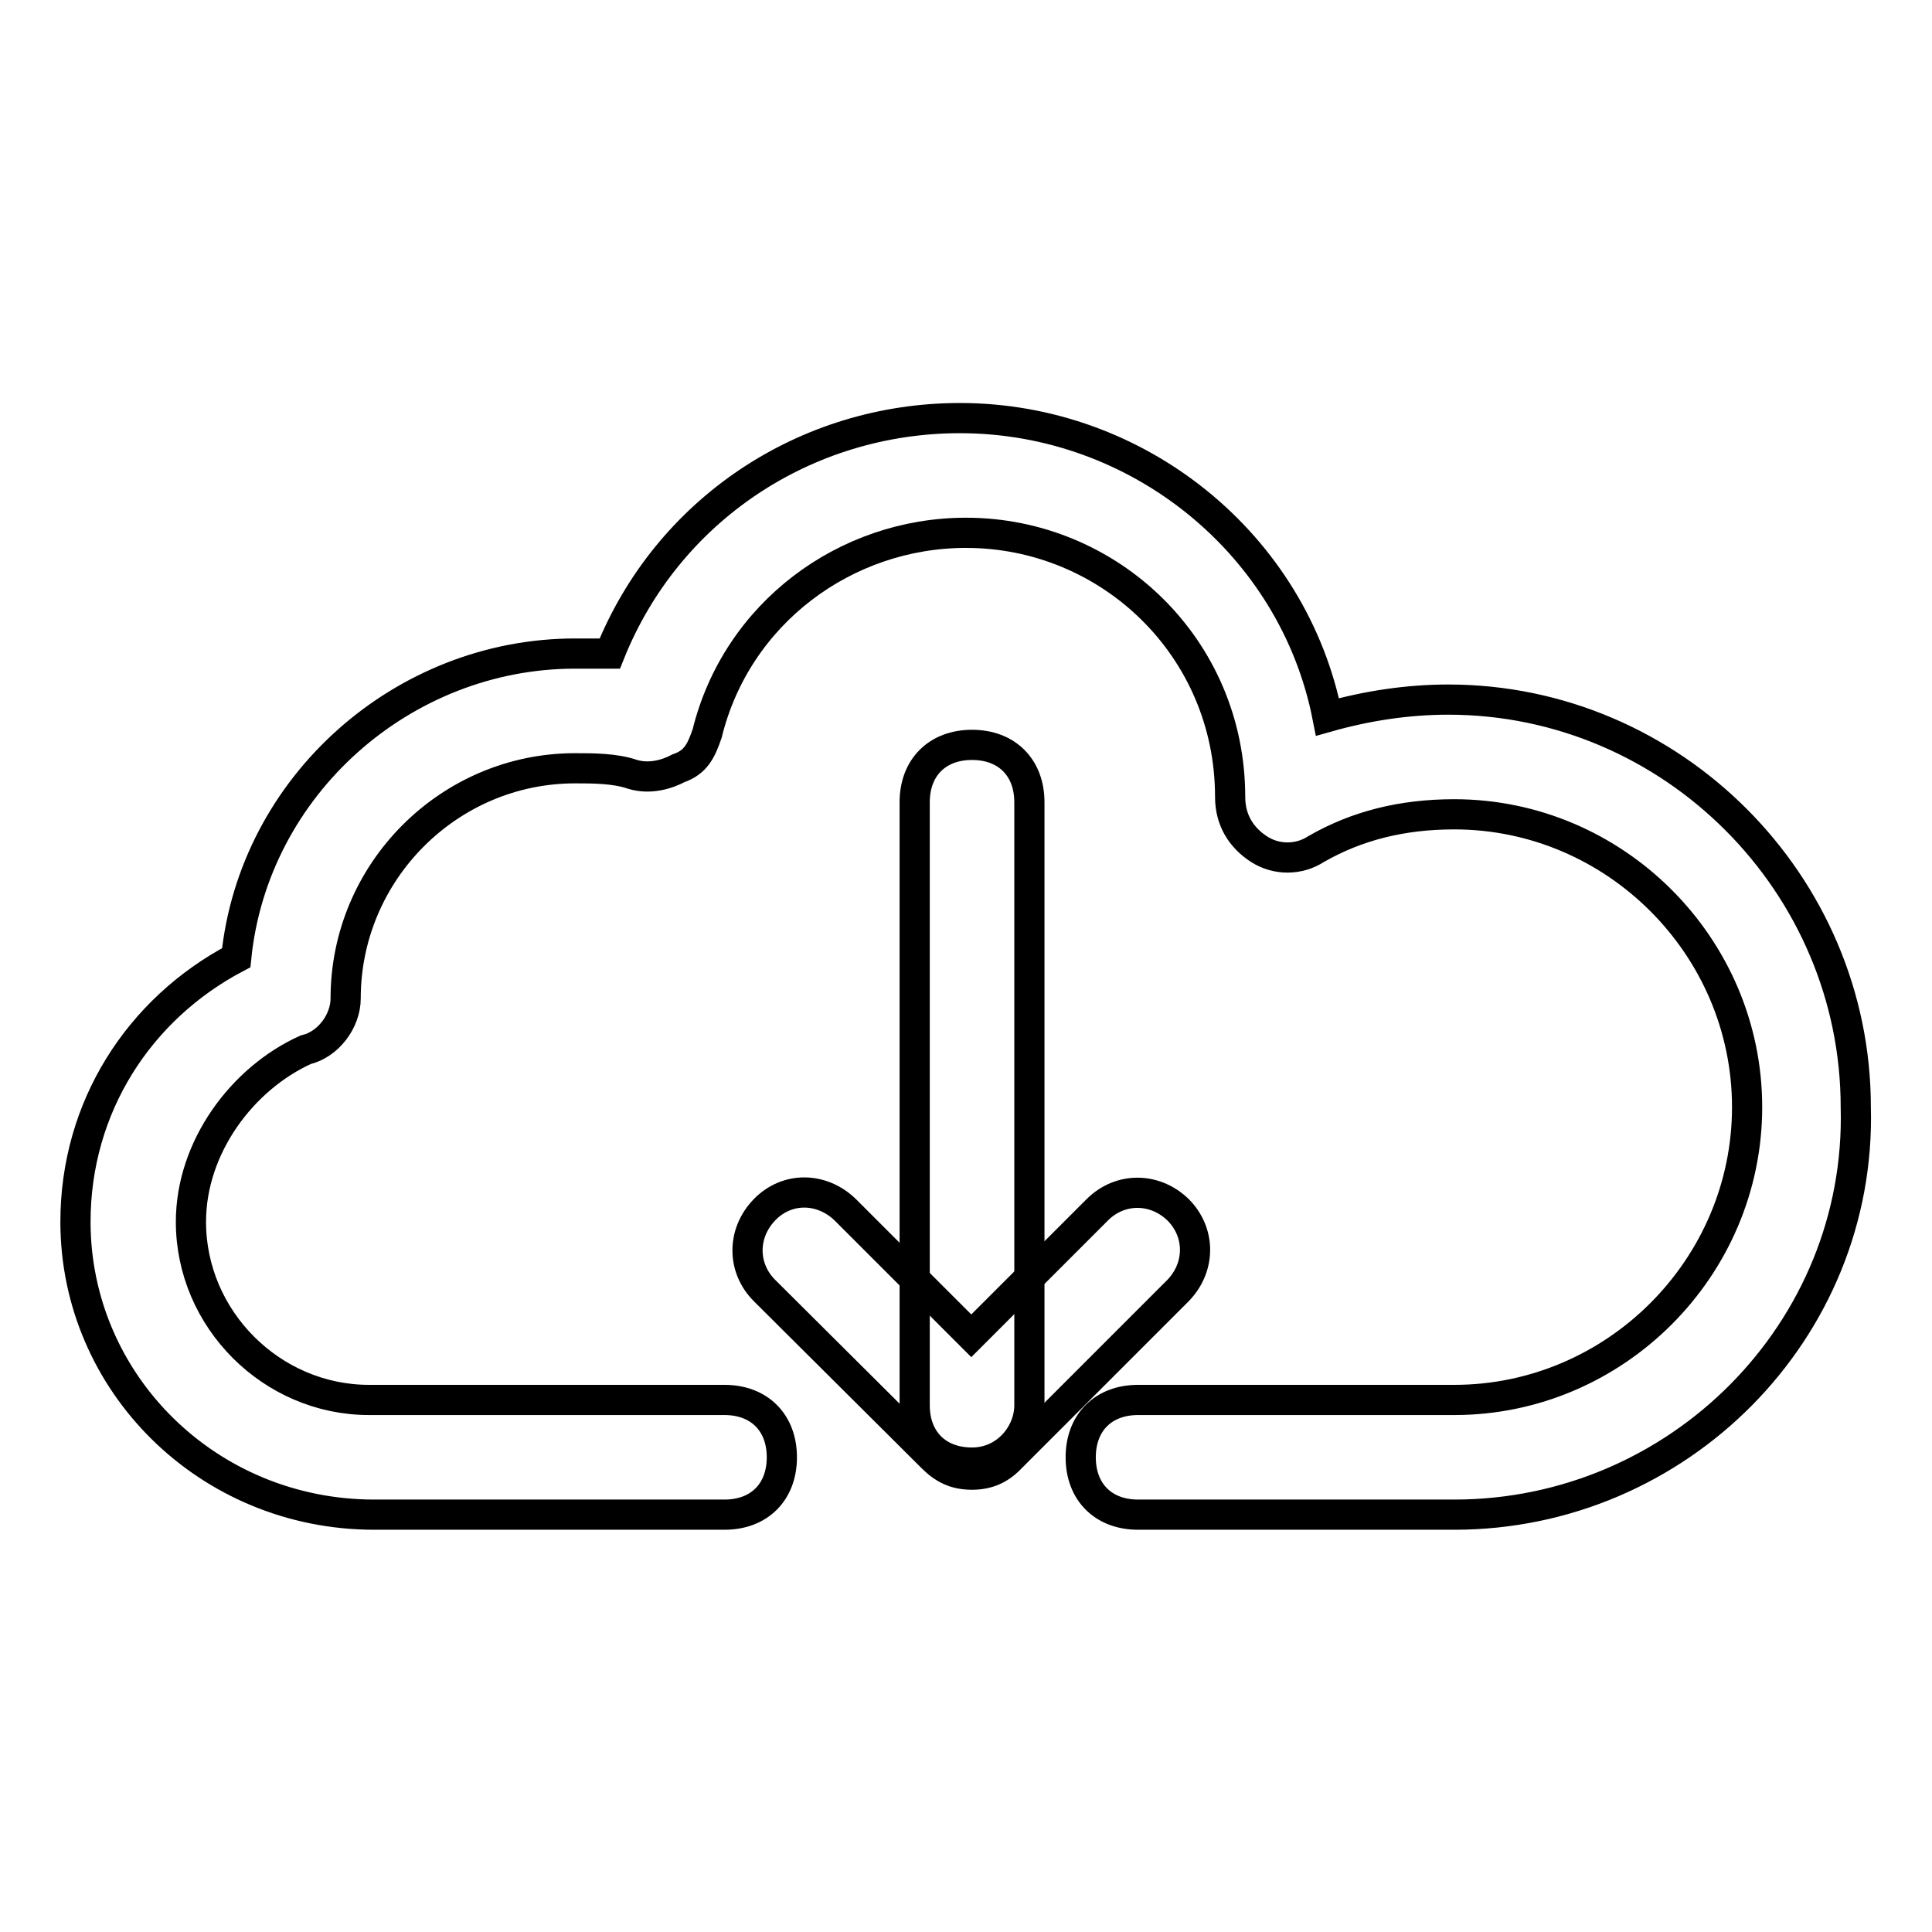 <?xml version="1.0" encoding="utf-8"?>
<!-- Svg Vector Icons : http://www.onlinewebfonts.com/icon -->
<!DOCTYPE svg PUBLIC "-//W3C//DTD SVG 1.1//EN" "http://www.w3.org/Graphics/SVG/1.1/DTD/svg11.dtd">
<svg version="1.1" xmlns="http://www.w3.org/2000/svg" xmlns:xlink="http://www.w3.org/1999/xlink" x="0px" y="0px" viewBox="0 0 256 256" enable-background="new 0 0 256 256" xml:space="preserve">
<g> <path stroke-width="4" fill-opacity="0" stroke="#000000"  d="M128.8,193.8c-4.6,0-7.6-3-7.6-7.6v-79.9c0-4.6,3-7.6,7.6-7.6c4.6,0,7.6,3,7.6,7.6v79.9 C136.4,190,133.3,193.8,128.8,193.8z"/> <path stroke-width="4" fill-opacity="0" stroke="#000000"  d="M128.8,195.4c-2.3,0-3.8-0.8-5.3-2.3L101.3,171c-3-3-3-7.6,0-10.7s7.6-3,10.7,0l16.7,16.7l16.7-16.7 c3-3,7.6-3,10.7,0c3,3,3,7.6,0,10.7l-22.1,22.1C132.6,194.6,131,195.4,128.8,195.4z"/> <path stroke-width="4" fill-opacity="0" stroke="#000000"  d="M192.7,200.7h-41.9c-4.6,0-7.6-3-7.6-7.6c0-4.6,3-7.6,7.6-7.6h41.9c21.3,0,38.8-17.5,38.8-38.8 c0-21.3-17.5-38.8-38.8-38.8c-6.9,0-12.9,1.5-18.3,4.6c-2.3,1.5-5.3,1.5-7.6,0c-2.3-1.5-3.8-3.8-3.8-6.9c0-19.8-16-35-35-35 c-16,0-30.4,10.7-34.3,26.6c-0.8,2.3-1.5,3.8-3.8,4.6c-1.5,0.8-3.8,1.5-6.1,0.8c-2.3-0.8-5.3-0.8-7.6-0.8 c-16.7,0-30.4,13.7-30.4,30.5c0,3-2.3,6.1-5.3,6.8c-8.4,3.8-15.2,12.9-15.2,22.8c0,12.9,10.7,23.6,23.6,23.6H96 c4.6,0,7.6,3,7.6,7.6c0,4.6-3,7.6-7.6,7.6H51.9h-2.3c-22.1,0-39.6-17.5-39.6-38.8c0-15.2,8.4-28.2,21.3-35 c2.3-22.8,22.1-40.3,44.9-40.3h4.6c7.6-19,25.9-31.2,46.4-31.2c23.6,0,44.2,16.7,48.7,39.6c5.3-1.5,10.7-2.3,16-2.3 c29.7,0,54,24.4,54,54C246.7,176.3,222.4,200.7,192.7,200.7z"/></g>
</svg>